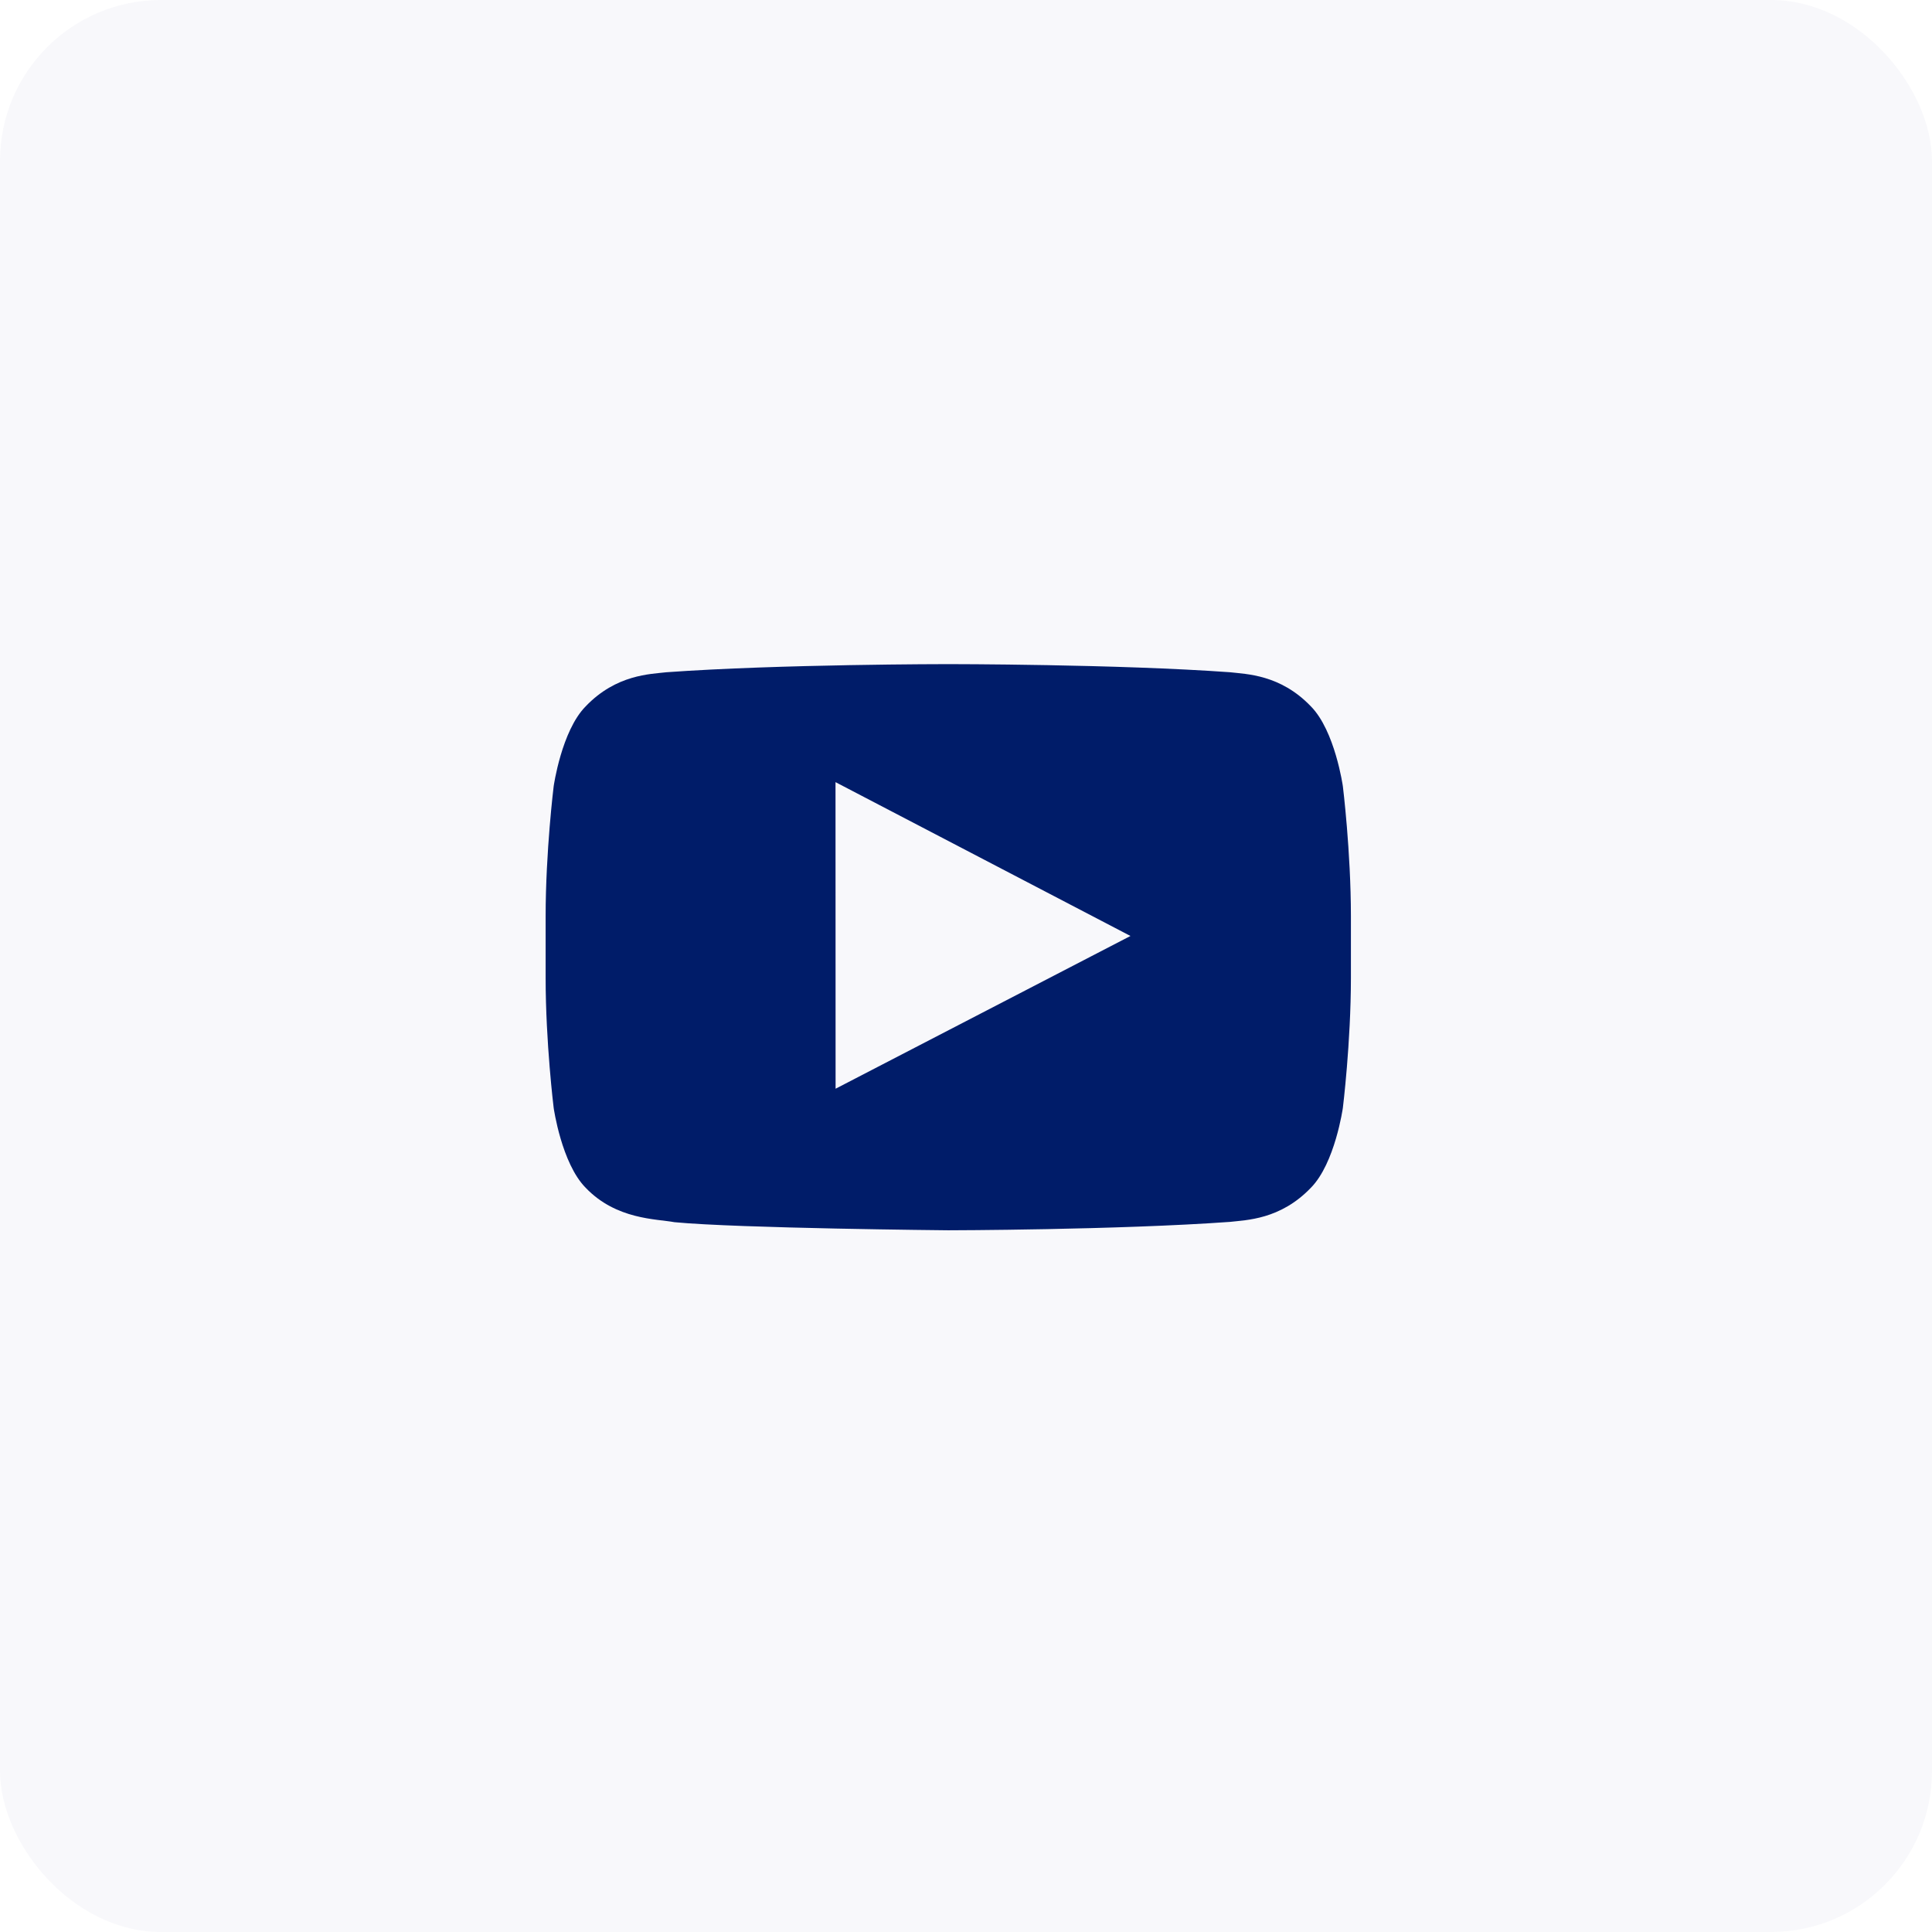 <?xml version="1.0" encoding="UTF-8"?>
<svg width="48px" height="48px" viewBox="0 0 48 48" version="1.1" xmlns="http://www.w3.org/2000/svg" xmlns:xlink="http://www.w3.org/1999/xlink">
    <!-- Generator: Sketch 47 (45396) - http://www.bohemiancoding.com/sketch -->
    <title>icon/youtube</title>
    <desc>Created with Sketch.</desc>
    <defs></defs>
    <g id="Symbols" stroke="none" stroke-width="1" fill="none" fill-rule="evenodd">
        <g id="icon/youtube" fill="#001C69">
            <g id="Group-28">
                <rect id="Rectangle-2-Copy" fill-opacity="0.03" x="0" y="0" width="48" height="48" rx="4"></rect>
                <path d="M33.363,19.534 C33.363,19.534 33.168,18.156 32.568,17.549 C31.807,16.753 30.954,16.749 30.563,16.702 C27.763,16.5 23.564,16.5 23.564,16.5 L23.555,16.5 C23.555,16.5 19.356,16.5 16.556,16.702 C16.165,16.749 15.312,16.753 14.551,17.549 C13.951,18.156 13.756,19.534 13.756,19.534 C13.756,19.534 13.556,21.153 13.556,22.771 L13.556,24.288 C13.556,25.907 13.756,27.525 13.756,27.525 C13.756,27.525 13.951,28.903 14.551,29.51 C15.312,30.306 16.312,30.281 16.757,30.365 C18.358,30.518 23.559,30.566 23.559,30.566 C23.559,30.566 27.763,30.559 30.563,30.357 C30.954,30.31 31.807,30.306 32.568,29.51 C33.168,28.903 33.363,27.525 33.363,27.525 C33.363,27.525 33.563,25.907 33.563,24.288 L33.563,22.771 C33.563,21.153 33.363,19.534 33.363,19.534 L33.363,19.534 L33.363,19.534 Z M20.76,27.049 L20.758,19.432 L28.086,23.254 L20.76,27.049 L20.76,27.049 L20.76,27.049 Z" id="Fill-2"></path>
            </g>
        </g>
    </g>
</svg>
